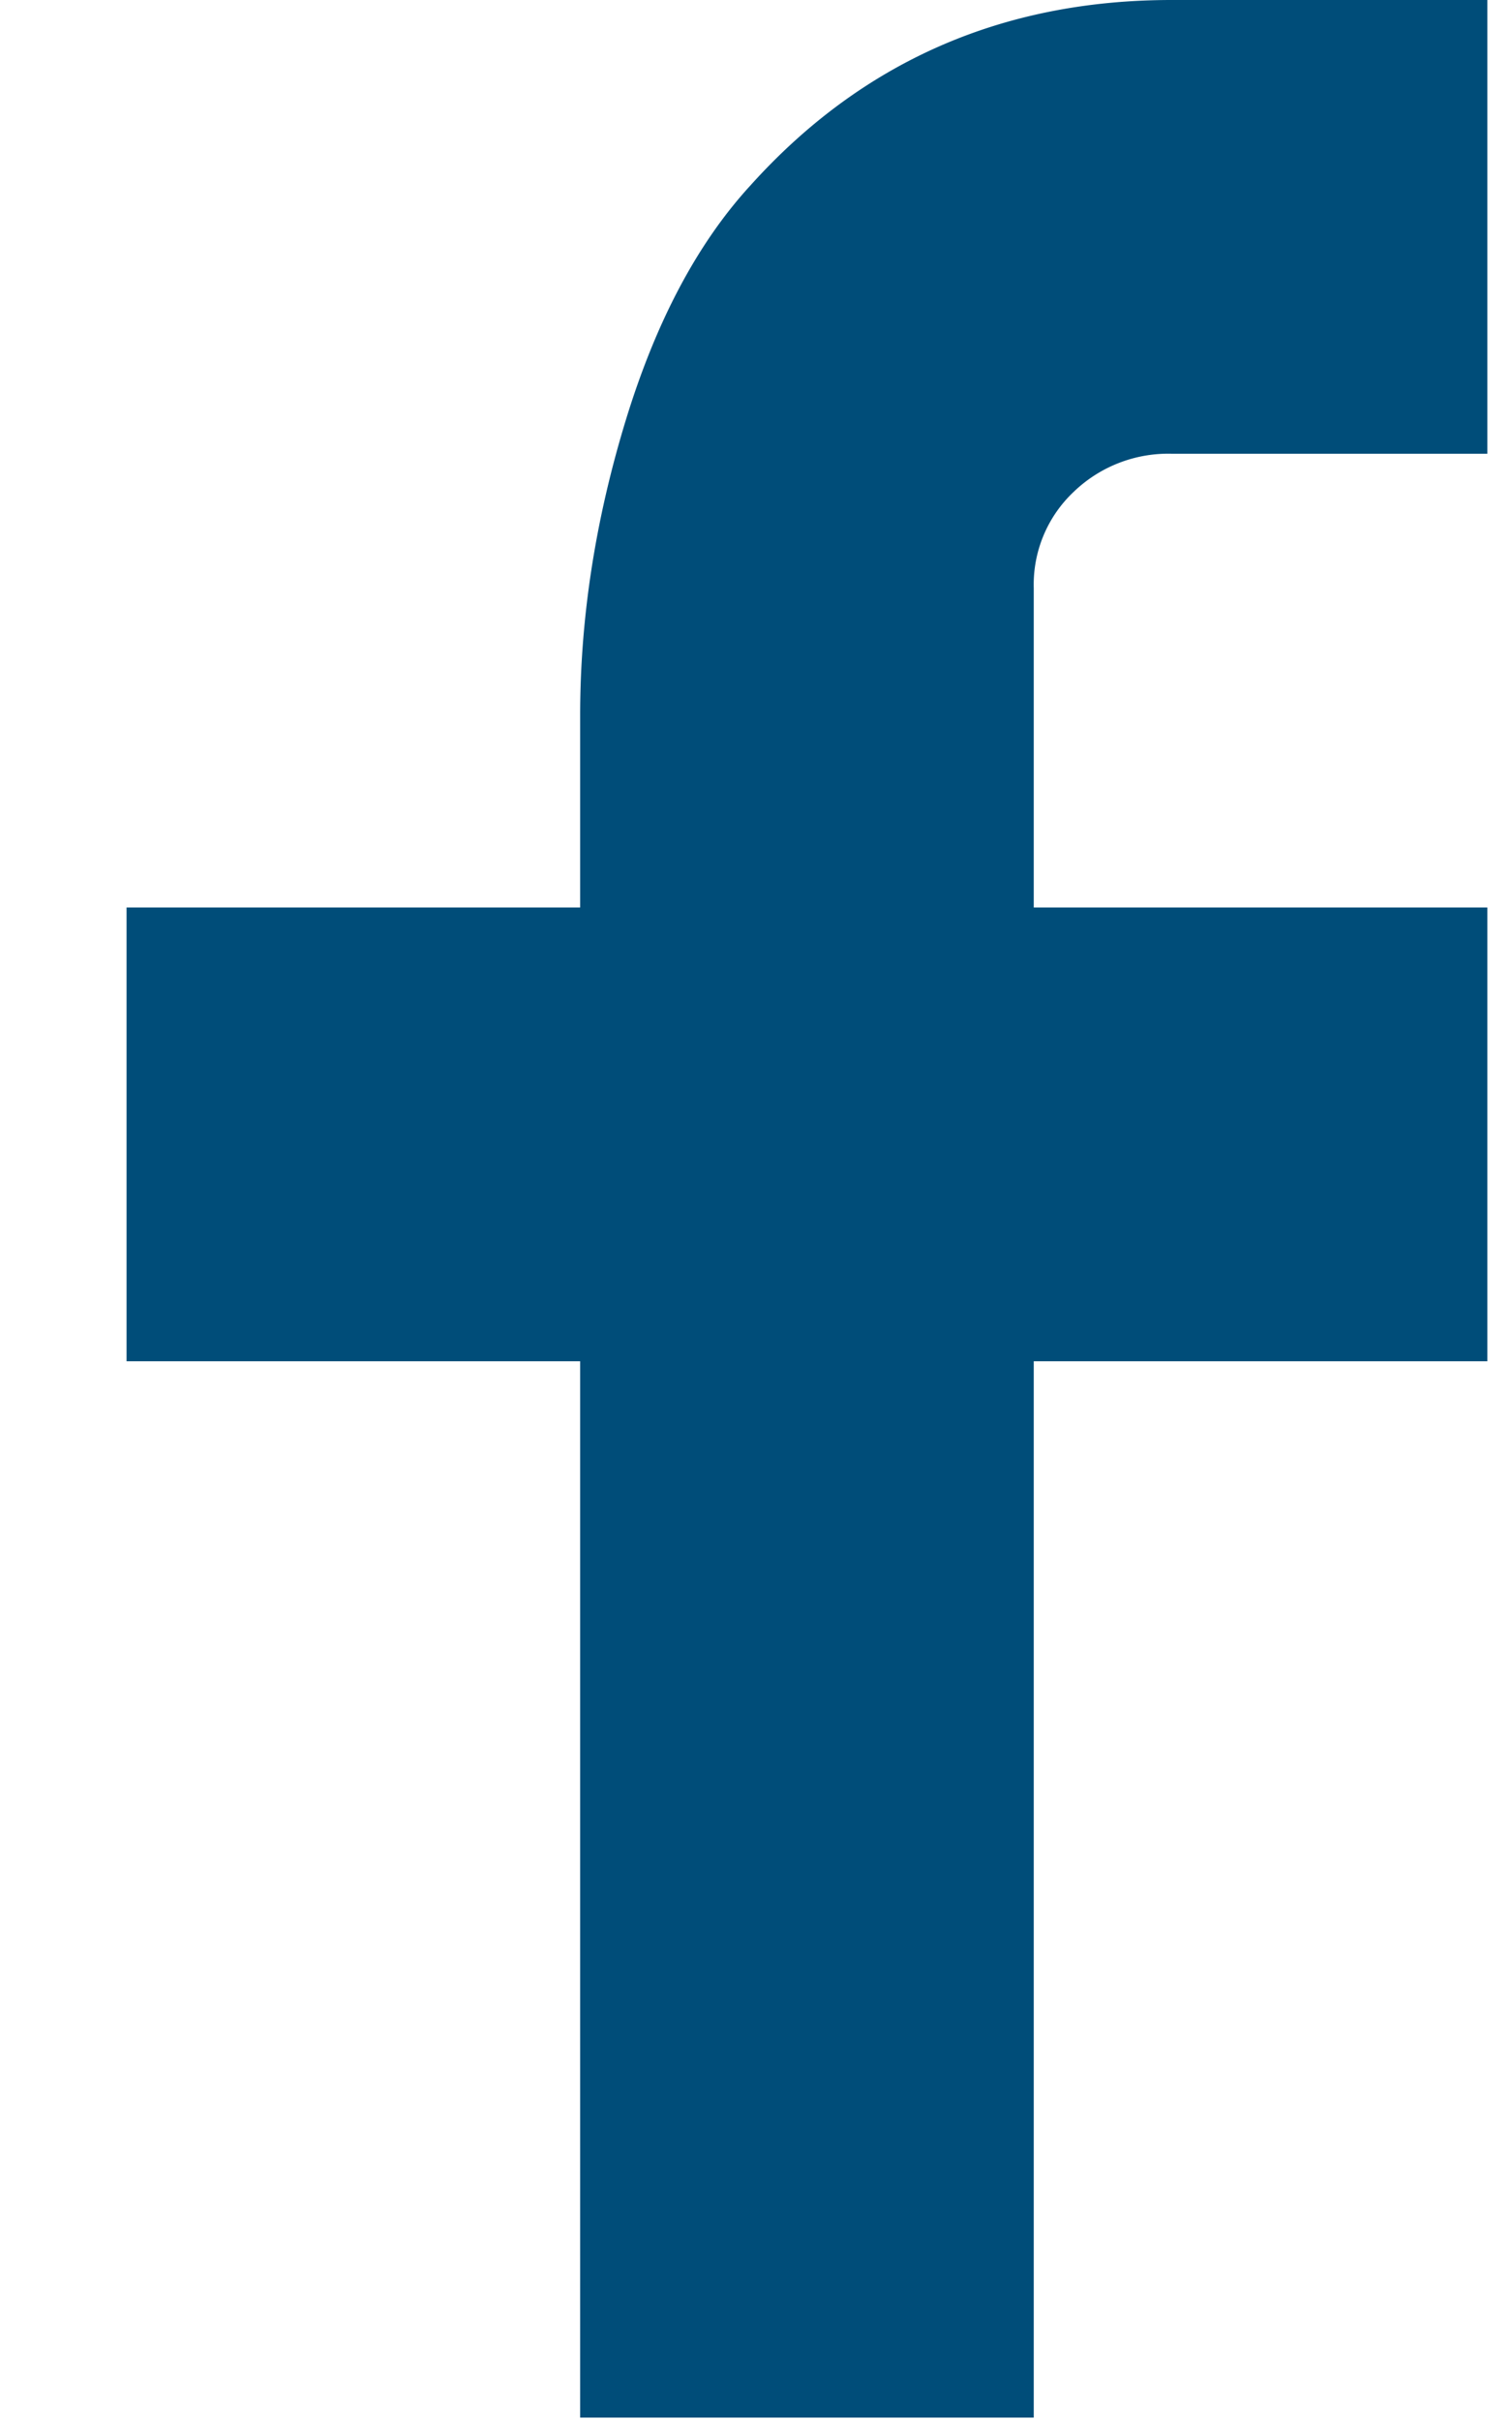 <svg xmlns="http://www.w3.org/2000/svg" width="10" height="16" viewBox="0 0 10 16">
    <g>
        <g>
            <path fill="#004d79"
                  d="M6.837 6h3v3h-3v6.984h-3V9h-3V6h3V4.728c0-.64.1-1.288.3-1.944.2-.656.475-1.176.828-1.56C5.7.408 6.629 0 7.749 0h2.088v3H7.749a.901.901 0 0 0-.648.252.842.842 0 0 0-.264.636z"/>
        </g>
    </g>
</svg>
